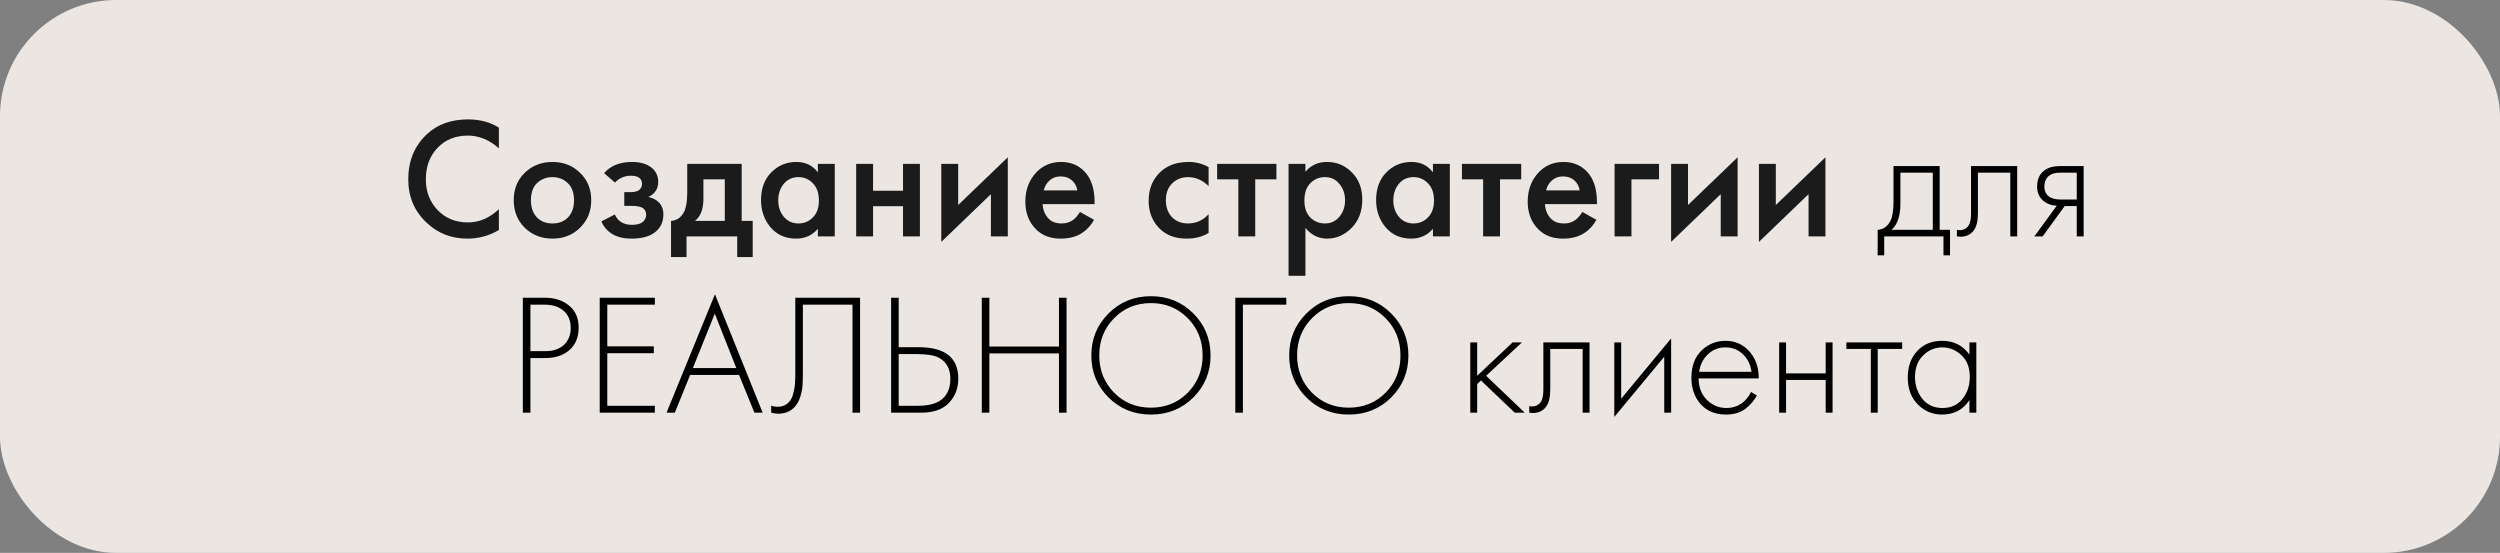 <?xml version="1.0" encoding="UTF-8"?> <svg xmlns="http://www.w3.org/2000/svg" width="624" height="138" viewBox="0 0 624 138" fill="none"><rect x="0" y="0" width="624" height="138" fill="#808080" stroke="none"/><rect opacity="0.95" width="624" height="138" rx="29" fill="#F1EBE7"></rect><path d="M124.52 31.867V37.027C122.17 34.906 119.575 33.845 116.737 33.845C113.641 33.845 111.119 34.877 109.169 36.941C107.249 38.976 106.288 41.585 106.288 44.767C106.288 47.834 107.277 50.4 109.255 52.464C111.233 54.499 113.742 55.517 116.78 55.517C119.618 55.517 122.198 54.413 124.52 52.206V57.409C122.112 58.842 119.489 59.559 116.651 59.559C112.667 59.559 109.284 58.24 106.503 55.603C103.436 52.736 101.902 49.124 101.902 44.767C101.902 40.18 103.436 36.439 106.503 33.544C109.141 31.05 112.595 29.803 116.866 29.803C119.819 29.803 122.37 30.491 124.52 31.867ZM130.975 43.133C132.839 41.327 135.146 40.424 137.898 40.424C140.65 40.424 142.944 41.327 144.778 43.133C146.642 44.91 147.573 47.189 147.573 49.97C147.573 52.722 146.642 55.015 144.778 56.85C142.944 58.656 140.65 59.559 137.898 59.559C135.146 59.559 132.839 58.656 130.975 56.85C129.141 55.015 128.223 52.722 128.223 49.97C128.223 47.189 129.141 44.91 130.975 43.133ZM133.985 54.227C134.96 55.259 136.264 55.775 137.898 55.775C139.532 55.775 140.837 55.259 141.811 54.227C142.786 53.166 143.273 51.762 143.273 50.013C143.273 48.092 142.743 46.645 141.682 45.67C140.65 44.695 139.389 44.208 137.898 44.208C136.408 44.208 135.132 44.695 134.071 45.67C133.039 46.645 132.523 48.092 132.523 50.013C132.523 51.762 133.011 53.166 133.985 54.227ZM153.498 45.584L150.789 43.219C151.477 42.388 152.395 41.714 153.541 41.198C154.745 40.682 156.164 40.424 157.798 40.424C159.69 40.424 161.224 40.84 162.399 41.671C163.661 42.588 164.291 43.821 164.291 45.369C164.291 46.372 164.033 47.204 163.517 47.863C163.087 48.436 162.514 48.866 161.797 49.153C162.887 49.382 163.761 49.827 164.42 50.486C165.194 51.26 165.581 52.263 165.581 53.496C165.581 55.13 165.065 56.463 164.033 57.495C162.657 58.871 160.536 59.559 157.669 59.559C155.749 59.559 154.172 59.201 152.939 58.484C151.649 57.739 150.703 56.664 150.101 55.259L153.455 53.539C153.857 54.399 154.387 55.03 155.046 55.431C155.763 55.89 156.666 56.119 157.755 56.119C159.074 56.119 160.034 55.818 160.636 55.216C161.066 54.729 161.281 54.198 161.281 53.625C161.281 53.023 161.095 52.536 160.722 52.163C160.235 51.647 159.232 51.389 157.712 51.389H155.82V47.949H157.411C158.329 47.949 159.017 47.791 159.475 47.476C159.991 47.075 160.249 46.544 160.249 45.885C160.249 45.197 159.991 44.681 159.475 44.337C159.045 44.022 158.372 43.864 157.454 43.864C156.594 43.864 155.806 44.036 155.089 44.38C154.487 44.667 153.957 45.068 153.498 45.584ZM171.534 40.897H185.122V55.13H187.874V64.16H184.004V59H171.362V64.16H167.492V55.13C168.954 55.044 170.057 54.256 170.803 52.765C171.29 51.704 171.534 50.113 171.534 47.992V40.897ZM180.908 55.13V44.767H175.576V49.583C175.576 52.192 174.873 54.041 173.469 55.13H180.908ZM204.142 43.004V40.897H208.356V59H204.142V57.108C202.737 58.742 200.931 59.559 198.724 59.559C196.058 59.559 193.922 58.613 192.317 56.721C190.74 54.829 189.952 52.564 189.952 49.927C189.952 47.06 190.798 44.767 192.489 43.047C194.209 41.298 196.302 40.424 198.767 40.424C201.032 40.424 202.823 41.284 204.142 43.004ZM199.283 44.208C197.792 44.208 196.574 44.767 195.628 45.885C194.711 47.003 194.252 48.379 194.252 50.013C194.252 51.618 194.711 52.98 195.628 54.098C196.574 55.216 197.792 55.775 199.283 55.775C200.716 55.775 201.92 55.273 202.895 54.27C203.898 53.267 204.4 51.862 204.4 50.056C204.4 48.193 203.898 46.759 202.895 45.756C201.92 44.724 200.716 44.208 199.283 44.208ZM213.7 59V40.897H217.914V47.605H225.396V40.897H229.61V59H225.396V51.475H217.914V59H213.7ZM234.948 40.897H239.162V51.174L251.546 39.263V59H247.332V48.465L234.948 60.376V40.897ZM269.553 52.894L273.079 54.872C272.276 56.305 271.258 57.409 270.026 58.183C268.621 59.1 266.844 59.559 264.694 59.559C262.171 59.559 260.136 58.785 258.588 57.237C256.81 55.46 255.922 53.152 255.922 50.314C255.922 47.333 256.882 44.853 258.803 42.875C260.437 41.241 262.458 40.424 264.866 40.424C267.216 40.424 269.151 41.212 270.671 42.789C272.362 44.538 273.208 47.089 273.208 50.443V50.959H260.222C260.336 52.478 260.852 53.697 261.77 54.614C262.544 55.388 263.619 55.775 264.995 55.775C266.113 55.775 267.073 55.474 267.876 54.872C268.535 54.356 269.094 53.697 269.553 52.894ZM260.523 47.519H268.908C268.736 46.516 268.306 45.699 267.618 45.068C266.872 44.38 265.926 44.036 264.78 44.036C263.576 44.036 262.587 44.423 261.813 45.197C261.182 45.77 260.752 46.544 260.523 47.519ZM301.666 41.714V46.444C300.147 44.953 298.441 44.208 296.549 44.208C294.944 44.208 293.611 44.738 292.55 45.799C291.518 46.831 291.002 48.221 291.002 49.97C291.002 51.776 291.547 53.224 292.636 54.313C293.668 55.288 294.944 55.775 296.463 55.775C298.556 55.775 300.29 55.001 301.666 53.453V58.14C300.147 59.086 298.312 59.559 296.162 59.559C293.267 59.559 290.973 58.67 289.282 56.893C287.562 55.116 286.702 52.851 286.702 50.099C286.702 47.261 287.619 44.925 289.454 43.09C291.231 41.313 293.654 40.424 296.721 40.424C298.47 40.424 300.118 40.854 301.666 41.714ZM318.594 44.767H313.305V59H309.091V44.767H303.802V40.897H318.594V44.767ZM325.834 56.893V68.847H321.62V40.897H325.834V42.875C327.21 41.241 329.001 40.424 331.209 40.424C333.674 40.424 335.752 41.298 337.444 43.047C339.164 44.767 340.024 47.032 340.024 49.841C340.024 52.736 339.135 55.087 337.358 56.893C335.58 58.67 333.545 59.559 331.252 59.559C329.102 59.559 327.296 58.67 325.834 56.893ZM330.693 44.208C329.259 44.208 328.041 44.724 327.038 45.756C326.063 46.759 325.576 48.193 325.576 50.056C325.576 51.862 326.063 53.267 327.038 54.27C328.041 55.273 329.259 55.775 330.693 55.775C332.183 55.775 333.387 55.216 334.305 54.098C335.251 52.98 335.724 51.618 335.724 50.013C335.724 48.379 335.251 47.003 334.305 45.885C333.387 44.767 332.183 44.208 330.693 44.208ZM357.665 43.004V40.897H361.879V59H357.665V57.108C356.261 58.742 354.455 59.559 352.247 59.559C349.581 59.559 347.446 58.613 345.84 56.721C344.264 54.829 343.475 52.564 343.475 49.927C343.475 47.06 344.321 44.767 346.012 43.047C347.732 41.298 349.825 40.424 352.29 40.424C354.555 40.424 356.347 41.284 357.665 43.004ZM352.806 44.208C351.316 44.208 350.097 44.767 349.151 45.885C348.234 47.003 347.775 48.379 347.775 50.013C347.775 51.618 348.234 52.98 349.151 54.098C350.097 55.216 351.316 55.775 352.806 55.775C354.24 55.775 355.444 55.273 356.418 54.27C357.422 53.267 357.923 51.862 357.923 50.056C357.923 48.193 357.422 46.759 356.418 45.756C355.444 44.724 354.24 44.208 352.806 44.208ZM379.693 44.767H374.404V59H370.19V44.767H364.901V40.897H379.693V44.767ZM394.941 52.894L398.467 54.872C397.665 56.305 396.647 57.409 395.414 58.183C394.01 59.1 392.232 59.559 390.082 59.559C387.56 59.559 385.524 58.785 383.976 57.237C382.199 55.46 381.31 53.152 381.31 50.314C381.31 47.333 382.271 44.853 384.191 42.875C385.825 41.241 387.846 40.424 390.254 40.424C392.605 40.424 394.54 41.212 396.059 42.789C397.751 44.538 398.596 47.089 398.596 50.443V50.959H385.61C385.725 52.478 386.241 53.697 387.158 54.614C387.932 55.388 389.007 55.775 390.383 55.775C391.501 55.775 392.462 55.474 393.264 54.872C393.924 54.356 394.483 53.697 394.941 52.894ZM385.911 47.519H394.296C394.124 46.516 393.694 45.699 393.006 45.068C392.261 44.38 391.315 44.036 390.168 44.036C388.964 44.036 387.975 44.423 387.201 45.197C386.571 45.77 386.141 46.544 385.911 47.519ZM403 59V40.897H414.094V44.767H407.214V59H403ZM417.11 40.897H421.324V51.174L433.708 39.263V59H429.494V48.465L417.11 60.376V40.897ZM439.03 40.897H443.244V51.174L455.628 39.263V59H451.414V48.465L439.03 60.376V40.897Z" fill="#1B1B1B"></path><path d="M472.62 41.456H484.144V57.366H486.724V63.73H485.09V59H470.298V63.73H468.664V57.366C470.097 57.28 471.172 56.506 471.889 55.044C472.376 54.041 472.62 52.464 472.62 50.314V41.456ZM482.424 57.366V43.09H474.34V50.83C474.34 53.926 473.594 56.105 472.104 57.366H482.424ZM503.492 41.456V59H501.772V43.09H493.688V53.238C493.688 55.159 493.344 56.578 492.656 57.495C491.882 58.556 490.764 59.086 489.302 59.086C489.13 59.086 488.843 59.057 488.442 59V57.366C488.729 57.423 488.944 57.452 489.087 57.452C490.062 57.452 490.821 57.065 491.366 56.291C491.767 55.66 491.968 54.643 491.968 53.238V41.456H503.492ZM507.779 59L513.369 51.346C512.021 51.289 510.875 50.859 509.929 50.056C508.954 49.196 508.467 48.035 508.467 46.573C508.467 44.882 508.997 43.592 510.058 42.703C511.004 41.872 512.394 41.456 514.229 41.456H520.077V59H518.357V51.432H515.347L509.843 59H507.779ZM518.357 49.798V43.09H514.229C513.025 43.09 512.093 43.348 511.434 43.864C510.66 44.523 510.273 45.412 510.273 46.53C510.273 47.619 510.645 48.451 511.391 49.024C512.079 49.54 513.025 49.798 514.229 49.798H518.357ZM136.089 89.369H132.391V103H130.499V74.319H136.046C138.483 74.319 140.49 74.978 142.066 76.297C143.643 77.587 144.431 79.422 144.431 81.801C144.431 84.152 143.672 86.001 142.152 87.348C140.633 88.695 138.612 89.369 136.089 89.369ZM132.391 76.039V87.649H136.175C138.067 87.649 139.587 87.133 140.733 86.101C141.88 85.04 142.453 83.621 142.453 81.844C142.453 80.038 141.866 78.619 140.69 77.587C139.544 76.555 137.938 76.039 135.874 76.039H132.391ZM163.45 74.319V76.039H151.582V86.445H163.192V88.165H151.582V101.28H163.45V103H149.69V74.319H163.45ZM188.298 103L184.471 93.583H172.259L168.432 103H166.368L178.451 73.459L190.362 103H188.298ZM172.947 91.863H183.783L178.408 78.275L172.947 91.863ZM198.507 74.319H214.675V103H212.783V76.039H200.399V92.723C200.399 94.156 200.371 95.274 200.313 96.077C200.285 96.851 200.113 97.783 199.797 98.872C199.482 99.961 199.009 100.85 198.378 101.538C197.346 102.685 195.956 103.258 194.207 103.258C193.749 103.258 193.175 103.172 192.487 103V101.28C193.061 101.452 193.591 101.538 194.078 101.538C195.196 101.538 196.128 101.165 196.873 100.42C197.389 99.904 197.762 99.173 197.991 98.227C198.249 97.281 198.393 96.464 198.421 95.776C198.479 95.059 198.507 94.042 198.507 92.723V74.319ZM222.42 103V74.319H224.312V86.66H229.3C235.894 86.66 239.19 89.283 239.19 94.529C239.19 96.908 238.416 98.915 236.868 100.549C235.349 102.183 233.027 103 229.902 103H222.42ZM224.312 88.38V101.28H229.128C232.024 101.28 234.116 100.649 235.406 99.388C236.61 98.241 237.212 96.622 237.212 94.529C237.212 92.035 236.223 90.272 234.245 89.24C233.127 88.667 231.307 88.38 228.784 88.38H224.312ZM246.946 74.319V86.488H264.318V74.319H266.21V103H264.318V88.208H246.946V103H245.054V74.319H246.946ZM276.697 78.232C279.563 75.365 283.089 73.932 287.275 73.932C291.46 73.932 294.986 75.365 297.853 78.232C300.719 81.099 302.153 84.596 302.153 88.724C302.153 92.852 300.719 96.349 297.853 99.216C294.986 102.054 291.46 103.473 287.275 103.473C283.089 103.473 279.563 102.054 276.697 99.216C273.83 96.349 272.397 92.852 272.397 88.724C272.397 84.596 273.83 81.099 276.697 78.232ZM278.073 98.012C280.538 100.506 283.605 101.753 287.275 101.753C290.944 101.753 294.011 100.506 296.477 98.012C298.942 95.489 300.175 92.393 300.175 88.724C300.175 85.026 298.942 81.93 296.477 79.436C294.011 76.913 290.944 75.652 287.275 75.652C283.605 75.652 280.538 76.913 278.073 79.436C275.607 81.93 274.375 85.026 274.375 88.724C274.375 92.393 275.607 95.489 278.073 98.012ZM308.336 103V74.319H321.064V76.039H310.228V103H308.336ZM326.08 78.232C328.946 75.365 332.472 73.932 336.658 73.932C340.843 73.932 344.369 75.365 347.236 78.232C350.102 81.099 351.536 84.596 351.536 88.724C351.536 92.852 350.102 96.349 347.236 99.216C344.369 102.054 340.843 103.473 336.658 103.473C332.472 103.473 328.946 102.054 326.08 99.216C323.213 96.349 321.78 92.852 321.78 88.724C321.78 84.596 323.213 81.099 326.08 78.232ZM327.456 98.012C329.921 100.506 332.988 101.753 336.658 101.753C340.327 101.753 343.394 100.506 345.86 98.012C348.325 95.489 349.558 92.393 349.558 88.724C349.558 85.026 348.325 81.93 345.86 79.436C343.394 76.913 340.327 75.652 336.658 75.652C332.988 75.652 329.921 76.913 327.456 79.436C324.99 81.93 323.758 85.026 323.758 88.724C323.758 92.393 324.99 95.489 327.456 98.012ZM366.981 85.456H368.701V93.798L377.559 85.456H379.881L370.937 93.798L380.569 103H378.075L369.647 94.959L368.701 95.862V103H366.981V85.456ZM396.748 85.456V103H395.028V87.09H386.944V97.238C386.944 99.159 386.6 100.578 385.912 101.495C385.138 102.556 384.02 103.086 382.558 103.086C382.386 103.086 382.099 103.057 381.698 103V101.366C381.985 101.423 382.2 101.452 382.343 101.452C383.318 101.452 384.077 101.065 384.622 100.291C385.023 99.66 385.224 98.643 385.224 97.238V85.456H396.748ZM402.927 85.456H404.647V99.517L417.117 84.467V103H415.397V89.025L402.927 104.075V85.456ZM438.988 94.443H423.981C423.981 96.622 424.654 98.399 426.002 99.775C427.378 101.151 429.026 101.839 430.947 101.839C432.323 101.839 433.541 101.481 434.602 100.764C435.662 100.019 436.479 99.044 437.053 97.84L438.515 98.7C437.855 99.961 436.895 101.079 435.634 102.054C434.372 103 432.767 103.473 430.818 103.473C428.152 103.473 426.045 102.613 424.497 100.893C422.949 99.144 422.175 96.951 422.175 94.314C422.175 91.419 423.006 89.154 424.669 87.52C426.36 85.886 428.367 85.069 430.689 85.069C433.068 85.069 435.046 85.943 436.623 87.692C438.199 89.441 438.988 91.691 438.988 94.443ZM424.11 92.809H437.182C436.952 91.032 436.236 89.57 435.032 88.423C433.856 87.276 432.409 86.703 430.689 86.703C428.94 86.703 427.464 87.291 426.26 88.466C425.056 89.613 424.339 91.06 424.11 92.809ZM444.079 103V85.456H445.799V93.196H455.689V85.456H457.409V103H455.689V94.83H445.799V103H444.079ZM466.959 103V87.09H460.853V85.456H474.785V87.09H468.679V103H466.959ZM491.571 88.509V85.456H493.291V103H491.571V99.861C489.994 102.269 487.715 103.473 484.734 103.473C482.354 103.473 480.333 102.627 478.671 100.936C477.008 99.245 476.177 97.009 476.177 94.228C476.177 91.505 476.965 89.297 478.542 87.606C480.118 85.915 482.182 85.069 484.734 85.069C487.658 85.069 489.937 86.216 491.571 88.509ZM484.82 86.703C482.956 86.703 481.351 87.377 480.004 88.724C478.656 90.043 477.983 91.834 477.983 94.099C477.983 96.192 478.599 98.012 479.832 99.56C481.064 101.079 482.741 101.839 484.863 101.839C486.955 101.839 488.604 101.094 489.808 99.603C491.04 98.084 491.657 96.249 491.657 94.099C491.657 91.72 490.954 89.899 489.55 88.638C488.145 87.348 486.568 86.703 484.82 86.703Z" fill="black"></path></svg> 